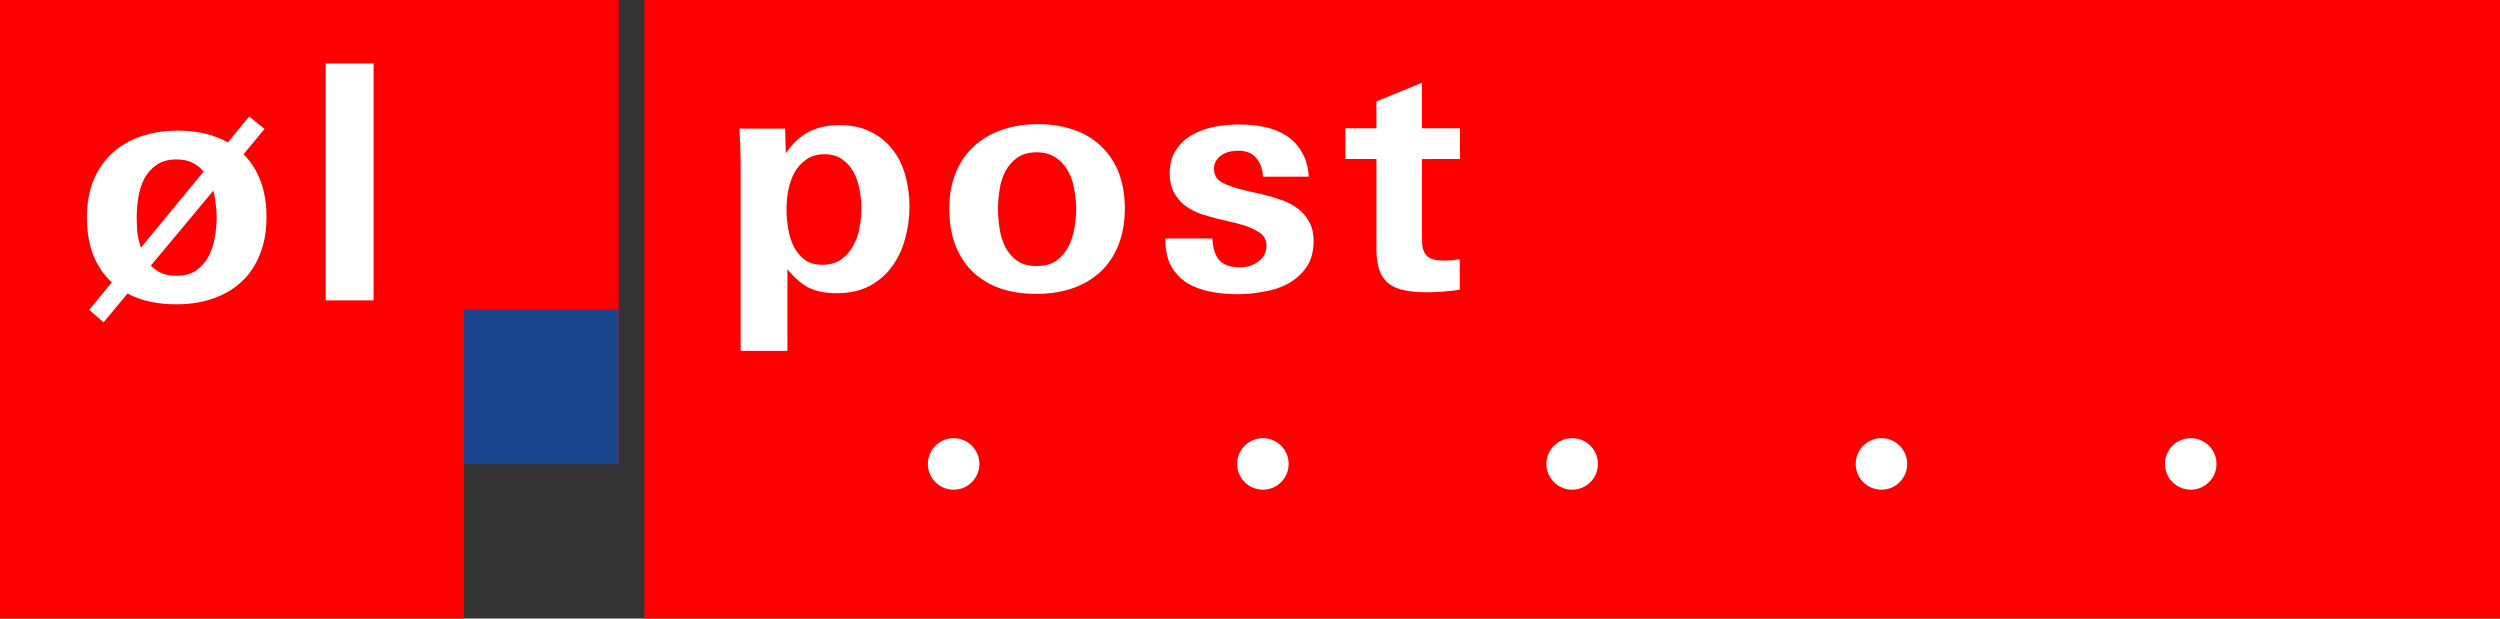 <?xml version="1.0" encoding="UTF-8" standalone="no"?>
<!-- Created with Inkscape (http://www.inkscape.org/) -->

<svg
   width="183.664mm"
   height="45.443mm"
   viewBox="0 0 183.664 45.443"
   version="1.1"
   id="svg1"
   xml:space="preserve"
   inkscape:version="1.4.2 (ebf0e940d0, 2025-05-08)"
   sodipodi:docname="ol-post_white_bg.svg"
   xmlns:inkscape="http://www.inkscape.org/namespaces/inkscape"
   xmlns:sodipodi="http://sodipodi.sourceforge.net/DTD/sodipodi-0.dtd"
   xmlns="http://www.w3.org/2000/svg"
   xmlns:svg="http://www.w3.org/2000/svg"><rect x="0" y="0" width="183.664" height="45.443" fill="#333333" stroke="none"/><sodipodi:namedview
     id="namedview1"
     pagecolor="#ffffff"
     bordercolor="#000000"
     borderopacity="0.25"
     inkscape:showpageshadow="2"
     inkscape:pageopacity="0.0"
     inkscape:pagecheckerboard="0"
     inkscape:deskcolor="#d1d1d1"
     inkscape:document-units="mm"
     inkscape:zoom="0.53350824"
     inkscape:cx="52.482788"
     inkscape:cy="94.656457"
     inkscape:window-width="1870"
     inkscape:window-height="1011"
     inkscape:window-x="0"
     inkscape:window-y="0"
     inkscape:window-maximized="1"
     inkscape:current-layer="layer1" /><defs
     id="defs1"><clipPath
       clipPathUnits="userSpaceOnUse"
       id="clipPath14717"><path
         d="M 42.31,807.98 H 178.58 V 775.27 H 42.31 Z"
         clip-rule="evenodd"
         id="path14715" /></clipPath><clipPath
       clipPathUnits="userSpaceOnUse"
       id="clipPath14723"><path
         d="M 11,832 H 583 V 14 H 11 Z"
         id="path14721" /></clipPath><clipPath
       clipPathUnits="userSpaceOnUse"
       id="clipPath14729"><path
         d="M 0,842.04 H 594.96 V 0 H 0 Z"
         id="path14727" /></clipPath></defs><g
     inkscape:label="Layer 1"
     inkscape:groupmode="layer"
     id="layer1"
     transform="translate(-9.192,-210.693)"><path
       d="M 56.528,256.136 H 192.856 V 210.693 H 56.528 Z"
       style="fill:#ff0000;fill-opacity:1;fill-rule:nonzero;stroke:none;stroke-width:1.336"
       id="path14731" /><path
       d="m 9.192,210.693 v 45.443 H 43.274 V 244.776 H 54.635 V 210.693 H 9.192"
       style="fill:#ff0000;fill-opacity:1;fill-rule:nonzero;stroke:none;stroke-width:1.336"
       id="path14733"
       sodipodi:nodetypes="ccccccc" /><path
       d="m 100.078,244.776 c 0,-1.046 0.847,-1.894 1.893,-1.894 1.046,0 1.893,0.848 1.893,1.894 0,1.045 -0.847,1.893 -1.893,1.893 -1.046,0 -1.893,-0.848 -1.893,-1.893"
       style="fill:#ffffff;fill-opacity:1;fill-rule:nonzero;stroke:none;stroke-width:1.336"
       id="path14757" /><path
       d="m 122.8,244.776 c 0,-1.046 0.847,-1.894 1.893,-1.894 1.046,0 1.893,0.848 1.893,1.894 0,1.045 -0.847,1.893 -1.893,1.893 -1.046,0 -1.893,-0.848 -1.893,-1.893"
       style="fill:#ffffff;fill-opacity:1;fill-rule:nonzero;stroke:none;stroke-width:1.336"
       id="path14759" /><path
       d="m 145.521,244.776 c 0,-1.046 0.847,-1.894 1.893,-1.894 1.046,0 1.893,0.848 1.893,1.894 0,1.045 -0.847,1.893 -1.893,1.893 -1.046,0 -1.893,-0.848 -1.893,-1.893"
       style="fill:#ffffff;fill-opacity:1;fill-rule:nonzero;stroke:none;stroke-width:1.336"
       id="path14761" /><path
       d="m 168.242,244.776 c 0,-1.046 0.848,-1.894 1.894,-1.894 1.046,0 1.893,0.848 1.893,1.894 0,1.045 -0.847,1.893 -1.893,1.893 -1.046,0 -1.894,-0.848 -1.894,-1.893"
       style="fill:#ffffff;fill-opacity:1;fill-rule:nonzero;stroke:none;stroke-width:1.336"
       id="path14763" /><path
       d="m 77.357,244.776 c 0,-1.046 0.848,-1.894 1.893,-1.894 1.046,0 1.894,0.848 1.894,1.894 0,1.045 -0.848,1.893 -1.894,1.893 -1.045,0 -1.893,-0.848 -1.893,-1.893"
       style="fill:#ffffff;fill-opacity:1;fill-rule:nonzero;stroke:none;stroke-width:1.336"
       id="path14765" /><path
       d="M 43.274,244.776 H 54.635 V 233.415 H 43.274 Z"
       style="fill:#1b458e;fill-opacity:1;fill-rule:nonzero;stroke:none;stroke-width:1.336"
       id="path5" /><g
       aria-label="øl"
       transform="matrix(0.602,0,0,0.602,-10.528,9.024)"
       id="g7"
       style="font-size:40px;line-height:1.25;font-family:cmex10;-inkscape-font-specification:cmex10;letter-spacing:2.907px;white-space:pre;shape-inside:url(#rect1706-5);fill:#ffffff"><path
         d="m 65.281,361.496 q 0,2.52 -0.8,4.52 -0.76,1.96 -2.2,3.32 -1.44,1.36 -3.48,2.08 -2.04,0.72 -4.52,0.72 -3.52,0 -5.96,-1.32 l -2.92,3.52 -1.76,-1.52 2.76,-3.36 q -1.48,-1.36 -2.28,-3.36 -0.76,-2 -0.76,-4.6 0,-2.52 0.8,-4.48 0.8,-1.96 2.28,-3.32 1.48,-1.36 3.48,-2.04 2.04,-0.72 4.52,-0.72 3.6,0 6.12,1.44 l 2.6,-3.16 1.88,1.52 -2.56,3.08 q 1.36,1.36 2.08,3.28 0.72,1.92 0.72,4.4 z m -7.68,-5.56 q -0.56,-0.68 -1.36,-1.08 -0.8,-0.4 -1.96,-0.4 -1.48,0 -2.44,0.68 -0.92,0.64 -1.48,1.68 -0.52,1 -0.72,2.28 -0.2,1.24 -0.2,2.44 0,0.92 0.08,1.88 0.12,0.92 0.44,1.8 z m 1.6,5.6 q 0,-0.8 -0.12,-1.64 -0.08,-0.84 -0.28,-1.64 l -7.64,9.16 q 0.56,0.56 1.32,0.92 0.76,0.32 1.8,0.32 1.44,0 2.4,-0.64 0.96,-0.68 1.52,-1.72 0.56,-1.04 0.76,-2.28 0.24,-1.28 0.24,-2.48 z"
         style="font-family:UniversNextW04-630Bold;-inkscape-font-specification:UniversNextW04-630Bold"
         id="path6" /><path
         d="m 72.508,371.656 v -28.92 h 5.84 v 28.92 z"
         style="font-family:UniversNextW04-630Bold;-inkscape-font-specification:UniversNextW04-630Bold"
         id="path7" /></g><g
       aria-label="post"
       id="g11"
       style="font-size:16.052px;line-height:1.25;letter-spacing:0.807px;fill:#ffffff;stroke-width:0.401"
       transform="matrix(1.466,0,0,1.466,-47.271,57.018)"><path
         d="m 84.092,115.172 q 0,0.851 -0.225,1.637 -0.209,0.771 -0.658,1.38 -0.449,0.61 -1.14,0.979 -0.69,0.353 -1.621,0.353 -0.819,0 -1.397,-0.273 -0.562,-0.289 -1.076,-0.931 v 4.093 h -2.344 v -9.15 q 0,-0.482 -0.016,-0.979 -0.016,-0.498 -0.048,-1.011 h 2.295 l 0.032,1.236 q 0.498,-0.738 1.156,-1.075 0.658,-0.337 1.525,-0.337 0.915,0 1.573,0.337 0.658,0.321 1.092,0.883 0.433,0.546 0.642,1.3 0.209,0.738 0.209,1.557 z m -2.408,0.08 q 0,-0.433 -0.096,-0.915 -0.08,-0.482 -0.289,-0.867 -0.209,-0.401 -0.578,-0.658 -0.353,-0.257 -0.883,-0.257 -0.562,0 -0.931,0.273 -0.369,0.257 -0.594,0.674 -0.209,0.401 -0.305,0.899 -0.08,0.482 -0.08,0.947 0,0.433 0.08,0.915 0.08,0.482 0.273,0.899 0.209,0.401 0.546,0.674 0.353,0.257 0.883,0.257 0.578,0 0.947,-0.257 0.385,-0.273 0.61,-0.69 0.241,-0.417 0.321,-0.915 0.096,-0.498 0.096,-0.979 z"
         style="font-family:UniversNextW04-630Bold;-inkscape-font-specification:UniversNextW04-630Bold"
         id="path8" /><path
         d="m 94.884,115.284 q 0,1.011 -0.321,1.814 -0.305,0.787 -0.883,1.332 -0.578,0.546 -1.397,0.835 -0.819,0.289 -1.814,0.289 -1.011,0 -1.83,-0.273 -0.803,-0.289 -1.38,-0.835 -0.562,-0.546 -0.867,-1.332 -0.305,-0.803 -0.305,-1.83 0,-1.011 0.321,-1.798 0.321,-0.787 0.915,-1.332 0.594,-0.546 1.397,-0.819 0.819,-0.289 1.814,-0.289 0.995,0 1.798,0.289 0.803,0.273 1.364,0.819 0.578,0.546 0.883,1.332 0.305,0.787 0.305,1.798 z m -2.44,0.016 q 0,-0.482 -0.096,-0.979 -0.08,-0.514 -0.305,-0.915 -0.225,-0.417 -0.61,-0.674 -0.385,-0.273 -0.963,-0.273 -0.594,0 -0.979,0.273 -0.369,0.257 -0.594,0.674 -0.209,0.401 -0.289,0.915 -0.08,0.498 -0.08,0.979 0,0.482 0.08,0.995 0.08,0.498 0.289,0.915 0.225,0.417 0.594,0.69 0.385,0.257 0.979,0.257 0.578,0 0.963,-0.257 0.385,-0.273 0.61,-0.69 0.225,-0.417 0.305,-0.915 0.096,-0.514 0.096,-0.995 z"
         style="font-family:UniversNextW04-630Bold;-inkscape-font-specification:UniversNextW04-630Bold"
         id="path9" /><path
         d="m 104.343,116.905 q 0,0.787 -0.353,1.3 -0.353,0.514 -0.899,0.819 -0.546,0.305 -1.236,0.417 -0.674,0.128 -1.316,0.128 -0.722,0 -1.381,-0.128 -0.642,-0.128 -1.156,-0.433 -0.498,-0.321 -0.803,-0.851 -0.289,-0.546 -0.289,-1.381 h 2.36 q 0.032,0.706 0.337,1.075 0.321,0.369 1.043,0.369 0.241,0 0.482,-0.064 0.241,-0.08 0.417,-0.209 0.193,-0.128 0.305,-0.321 0.128,-0.209 0.128,-0.482 0,-0.466 -0.417,-0.706 -0.401,-0.257 -1.124,-0.433 l -0.883,-0.209 q -0.449,-0.112 -0.883,-0.257 -0.433,-0.161 -0.787,-0.417 -0.337,-0.273 -0.546,-0.658 -0.209,-0.385 -0.209,-0.947 0,-0.722 0.321,-1.188 0.321,-0.482 0.819,-0.754 0.514,-0.289 1.124,-0.401 0.626,-0.112 1.204,-0.112 0.674,0 1.284,0.128 0.61,0.128 1.092,0.433 0.482,0.305 0.771,0.819 0.305,0.498 0.353,1.236 h -2.295 q -0.032,-0.578 -0.337,-0.931 -0.305,-0.369 -0.899,-0.369 -0.209,0 -0.433,0.048 -0.209,0.048 -0.385,0.161 -0.177,0.112 -0.289,0.289 -0.112,0.161 -0.112,0.401 0,0.466 0.401,0.69 0.417,0.225 1.156,0.401 l 0.915,0.209 q 0.466,0.112 0.915,0.273 0.466,0.161 0.819,0.433 0.353,0.257 0.562,0.658 0.225,0.385 0.225,0.963 z"
         style="font-family:UniversNextW04-630Bold;-inkscape-font-specification:UniversNextW04-630Bold"
         id="path10" /><path
         d="m 109.773,112.796 v 3.692 q 0,0.353 0.016,0.626 0.032,0.257 0.144,0.433 0.112,0.161 0.337,0.257 0.225,0.08 0.642,0.08 0.193,0 0.369,-0.016 0.177,-0.032 0.385,-0.048 v 1.525 q -0.417,0.064 -0.835,0.096 -0.417,0.032 -0.835,0.032 -0.61,0 -1.075,-0.096 -0.466,-0.08 -0.787,-0.321 -0.321,-0.241 -0.482,-0.658 -0.161,-0.433 -0.161,-1.092 v -4.511 h -1.557 v -1.541 h 1.557 v -1.348 l 2.279,-0.931 v 2.279 h 1.91 v 1.541 z"
         style="font-family:UniversNextW04-630Bold;-inkscape-font-specification:UniversNextW04-630Bold"
         id="path11" /></g></g></svg>
